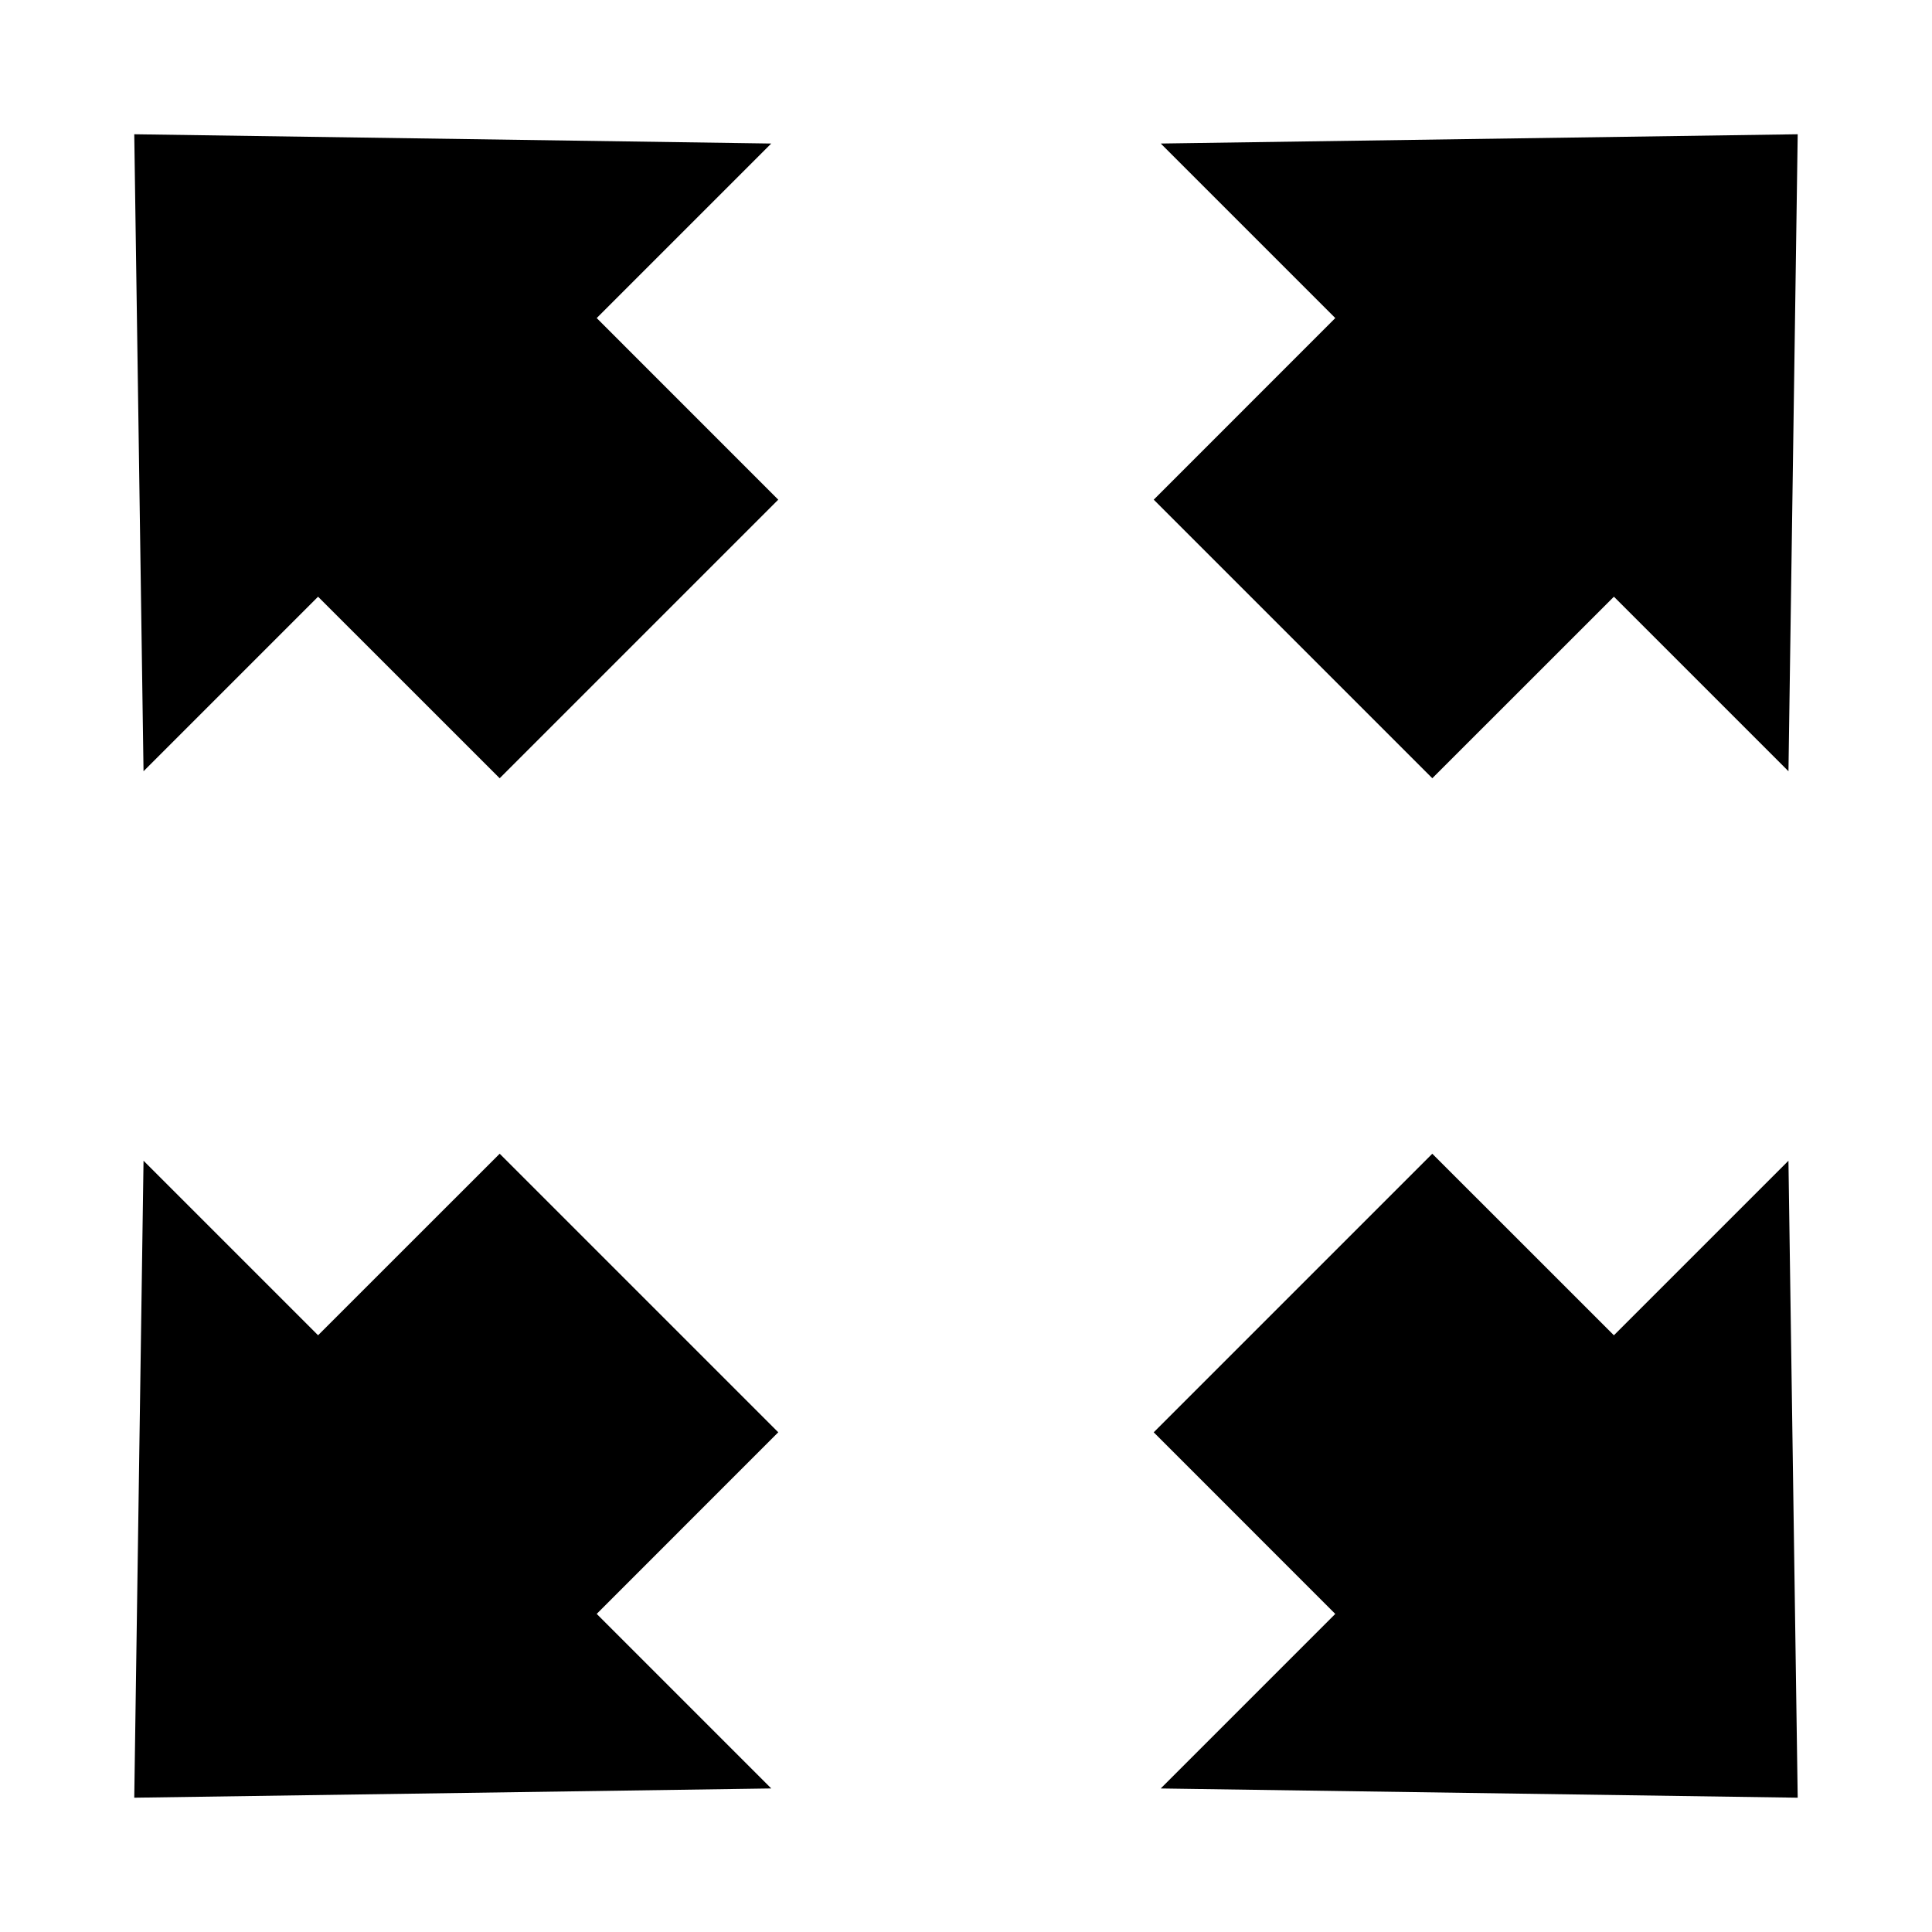 <?xml version="1.0" encoding="UTF-8"?>
<!-- Uploaded to: ICON Repo, www.svgrepo.com, Generator: ICON Repo Mixer Tools -->
<svg fill="#000000" width="800px" height="800px" version="1.1" viewBox="144 144 512 512" xmlns="http://www.w3.org/2000/svg">
 <g>
  <path d="m620.41 179.58-168.8 2.457 46.254 46.254-48.113 48.129 73.824 73.824 48.129-48.113 46.258 46.258z"/>
  <path d="m179.58 620.41 168.81-2.453-46.258-46.258 48.113-48.129-73.824-73.824-48.129 48.113-46.254-46.254z"/>
  <path d="m179.58 179.58 2.457 168.81 46.254-46.258 48.129 48.113 73.824-73.824-48.113-48.129 46.258-46.254z"/>
  <path d="m620.41 620.41-2.453-168.8-46.258 46.254-48.129-48.113-73.824 73.824 48.113 48.129-46.254 46.258z"/>
 </g>
</svg>